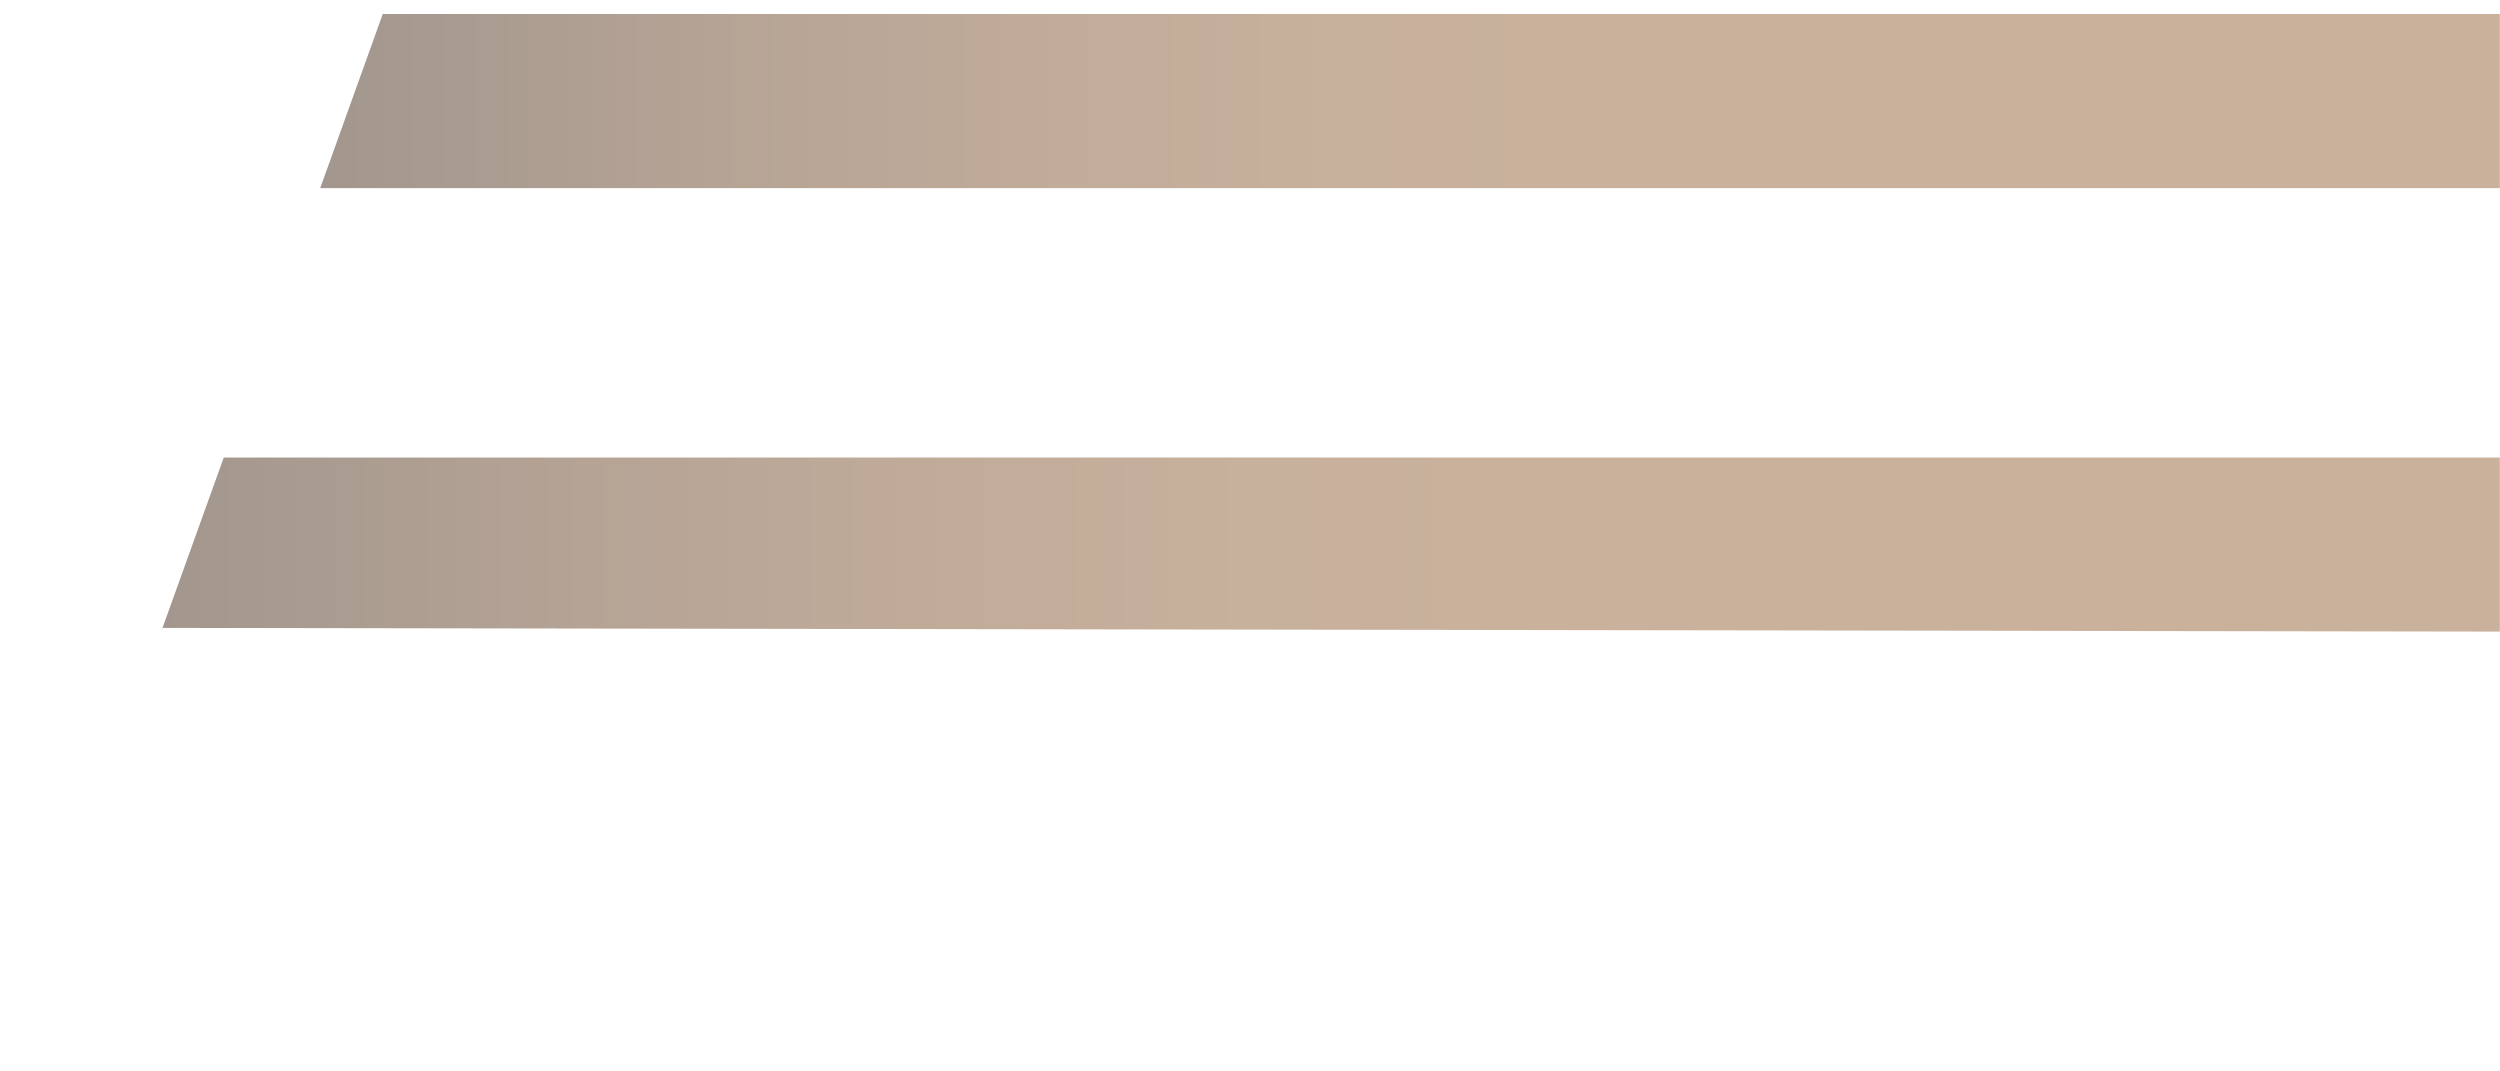 <?xml version="1.0" encoding="utf-8"?>
<!-- Generator: Adobe Illustrator 26.1.0, SVG Export Plug-In . SVG Version: 6.00 Build 0)  -->
<svg version="1.1" xmlns="http://www.w3.org/2000/svg" xmlns:xlink="http://www.w3.org/1999/xlink" x="0px" y="0px"
	 viewBox="0 0 1400 600" enable-background="new 0 0 1400 600" xml:space="preserve">
<g id="Vrstva_1">
	<linearGradient id="SVGID_1_" gradientUnits="userSpaceOnUse" x1="91.002" y1="304.946" x2="1399.908" y2="304.946">
		<stop  offset="0" style="stop-color:#422918"/>
		<stop  offset="0.015" style="stop-color:#462C19"/>
		<stop  offset="0.169" style="stop-color:#664226"/>
		<stop  offset="0.316" style="stop-color:#7E532F"/>
		<stop  offset="0.453" style="stop-color:#8C5D34"/>
		<stop  offset="0.57" style="stop-color:#916036"/>
	</linearGradient>
	<polygon opacity="0.49" fill="url(#SVGID_1_)" points="1399.91,353.7 91,351.63 125.31,256.2 1399.91,256.2 	"/>
	
		<linearGradient id="SVGID_00000097476979869184040540000007177297490565813173_" gradientUnits="userSpaceOnUse" x1="179.328" y1="56.594" x2="1399.908" y2="56.594">
		<stop  offset="0" style="stop-color:#422918"/>
		<stop  offset="0.015" style="stop-color:#462C19"/>
		<stop  offset="0.169" style="stop-color:#664226"/>
		<stop  offset="0.316" style="stop-color:#7E532F"/>
		<stop  offset="0.453" style="stop-color:#8C5D34"/>
		<stop  offset="0.57" style="stop-color:#916036"/>
	</linearGradient>
	<polygon opacity="0.49" fill="url(#SVGID_00000097476979869184040540000007177297490565813173_)" points="1399.91,105.34 
		179.33,105.34 214.34,7.84 1399.91,7.84 	"/>
</g>
<g id="Vrstva_2" display="none">
	
		<linearGradient id="SVGID_00000093857547873856320190000003741843755077891245_" gradientUnits="userSpaceOnUse" x1="1.75" y1="303.889" x2="214.345" y2="303.889">
		<stop  offset="0" style="stop-color:#422918"/>
		<stop  offset="0.015" style="stop-color:#462C19"/>
		<stop  offset="0.169" style="stop-color:#664226"/>
		<stop  offset="0.316" style="stop-color:#7E532F"/>
		<stop  offset="0.453" style="stop-color:#8C5D34"/>
		<stop  offset="0.57" style="stop-color:#916036"/>
	</linearGradient>
	
		<line display="inline" fill="url(#SVGID_00000093857547873856320190000003741843755077891245_)" x1="214.34" y1="7.84" x2="1.75" y2="599.93"/>
</g>
</svg>
